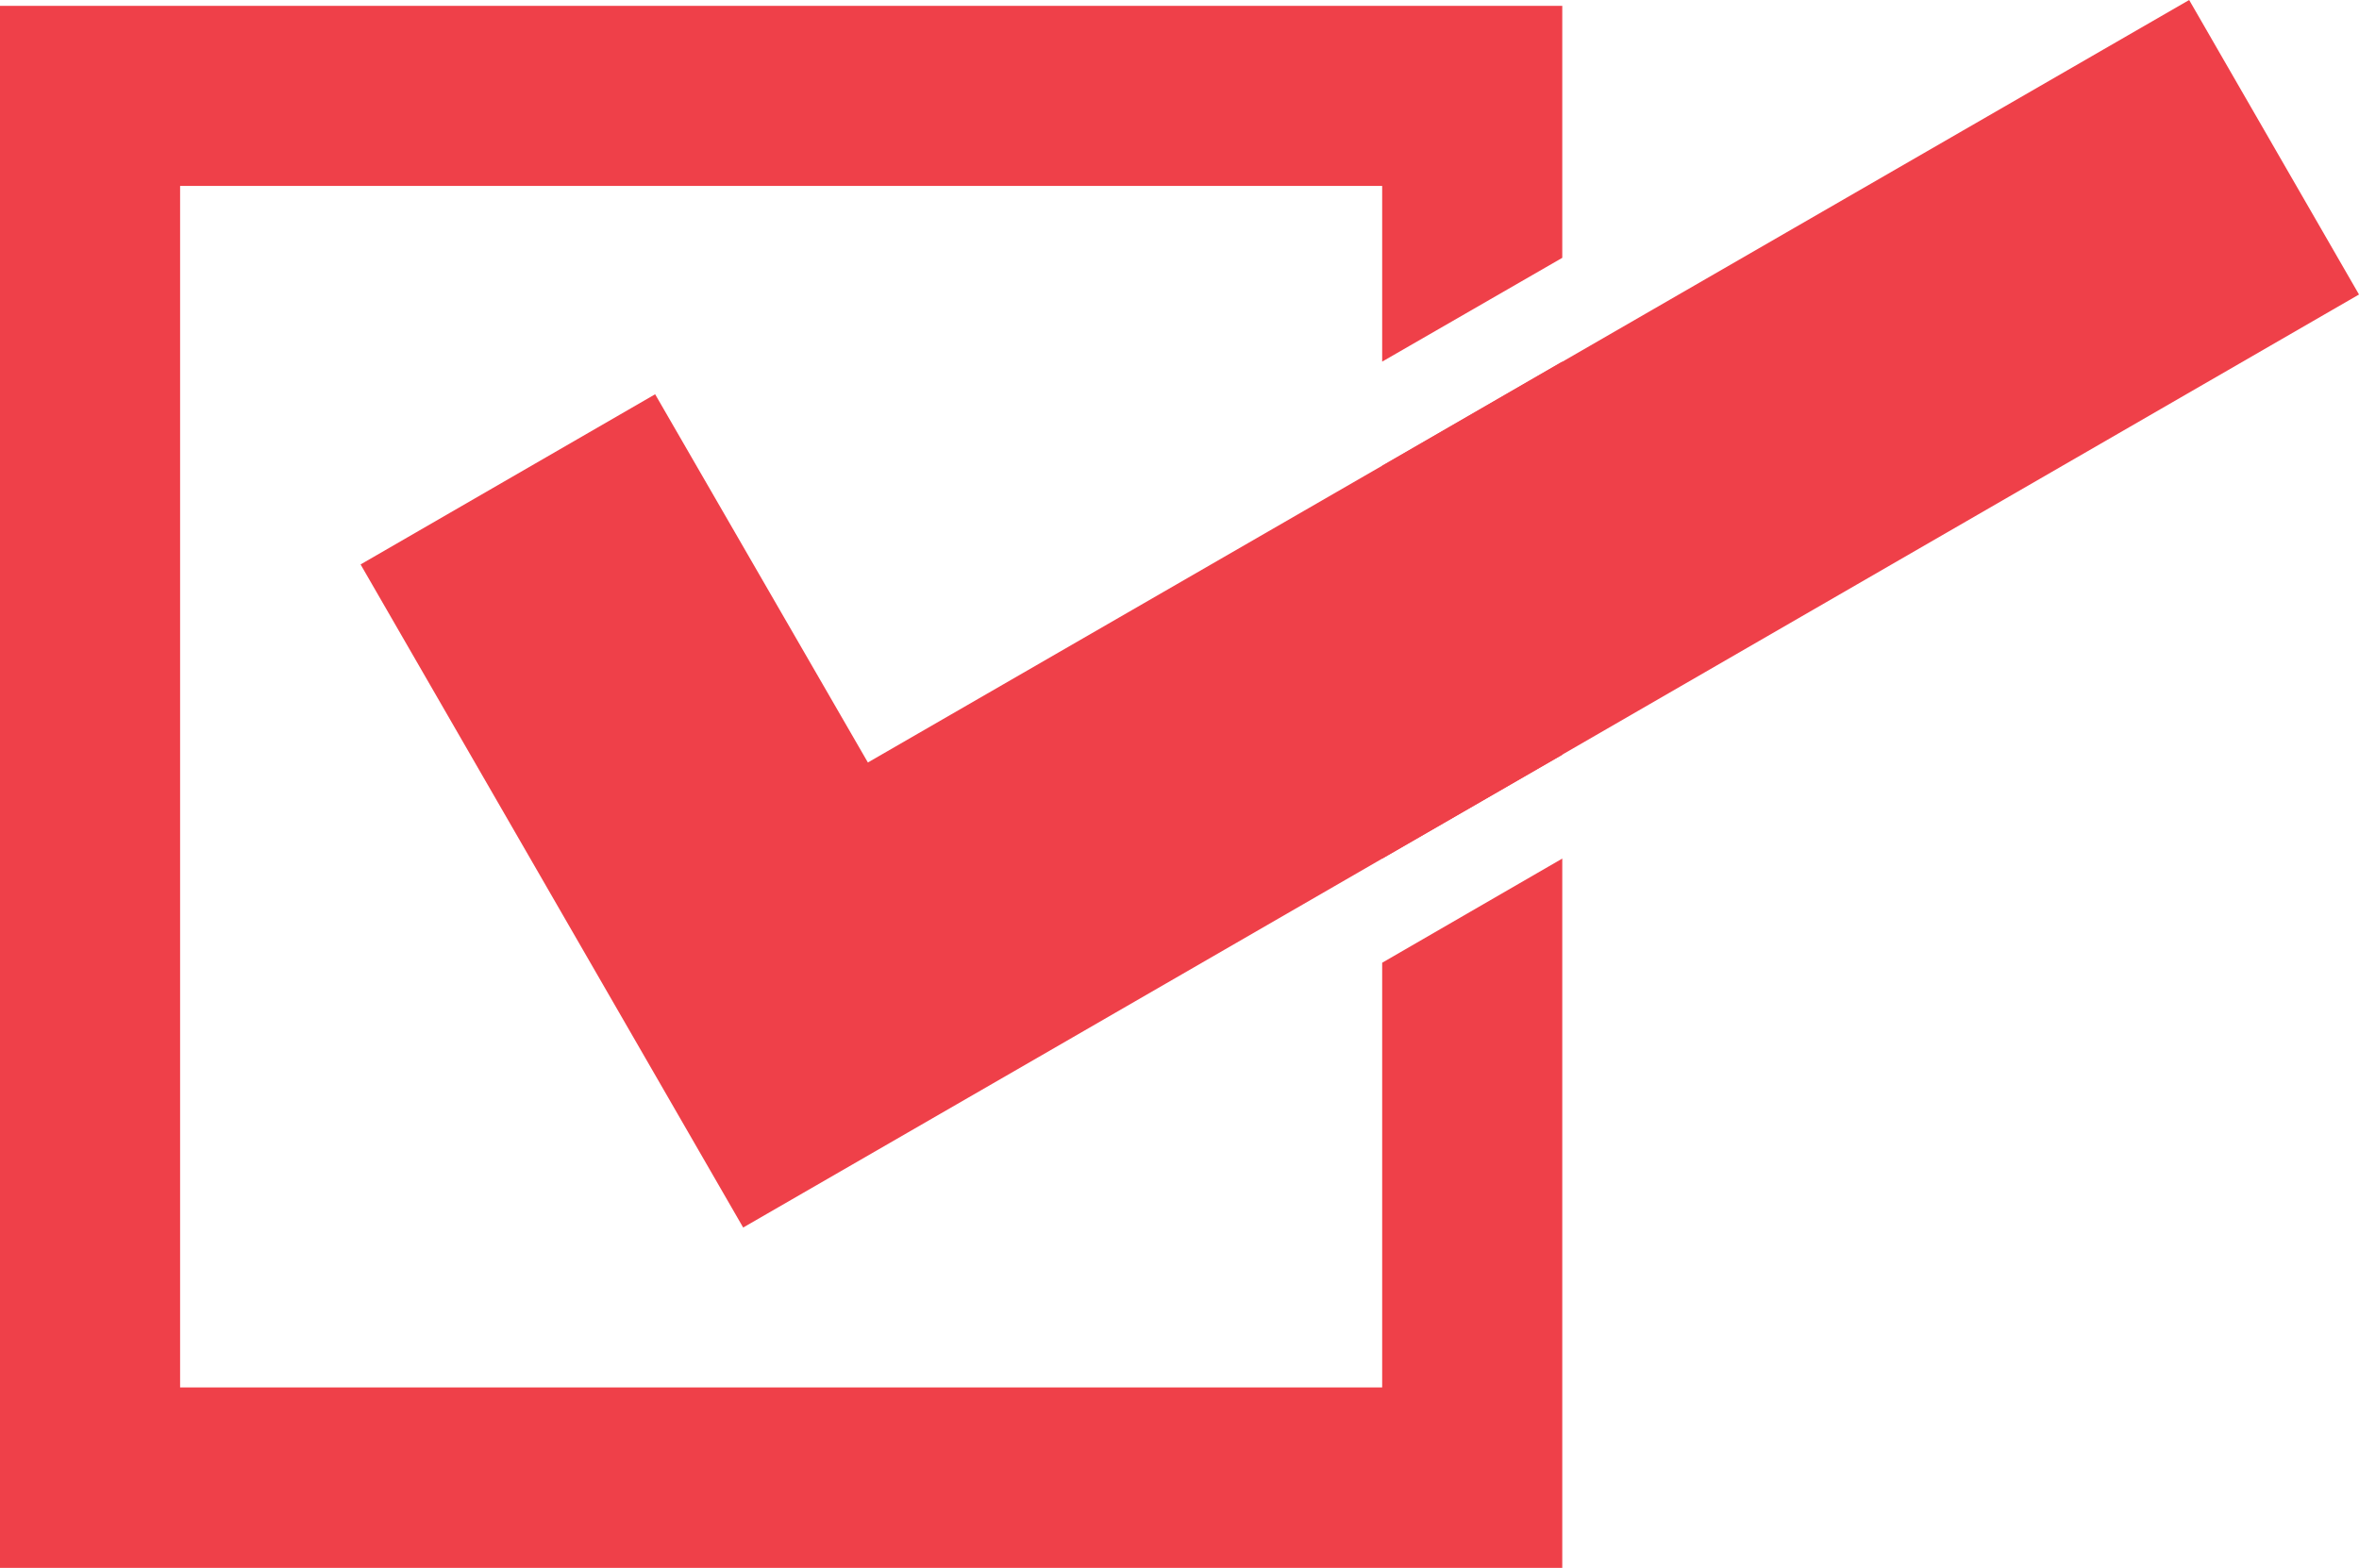 <?xml version="1.0" encoding="UTF-8"?>
<svg id="Layer_2" data-name="Layer 2" xmlns="http://www.w3.org/2000/svg" viewBox="0 0 64.31 42.75">
  <defs>
    <style>
      .cls-1 {
        fill: #ef4049;
      }
    </style>
  </defs>
  <g id="Layer_1-2" data-name="Layer 1">
    <g>
      <polygon class="cls-1" points="59.68 0 23.66 20.79 17.86 10.75 9.83 15.39 20.26 33.47 28.3 28.83 28.3 28.83 64.31 8.03 59.68 0"/>
      <g>
        <polygon class="cls-1" points="42.59 9.86 37.68 12.7 37.68 23.41 42.59 20.58 42.59 9.86"/>
        <polygon class="cls-1" points="37.68 26.25 37.68 37.83 4.91 37.83 4.91 5.07 37.68 5.07 37.68 9.86 42.59 7.03 42.59 .16 0 .16 0 42.75 42.59 42.75 42.59 23.41 37.68 26.25"/>
      </g>
    </g>
  </g>
</svg>